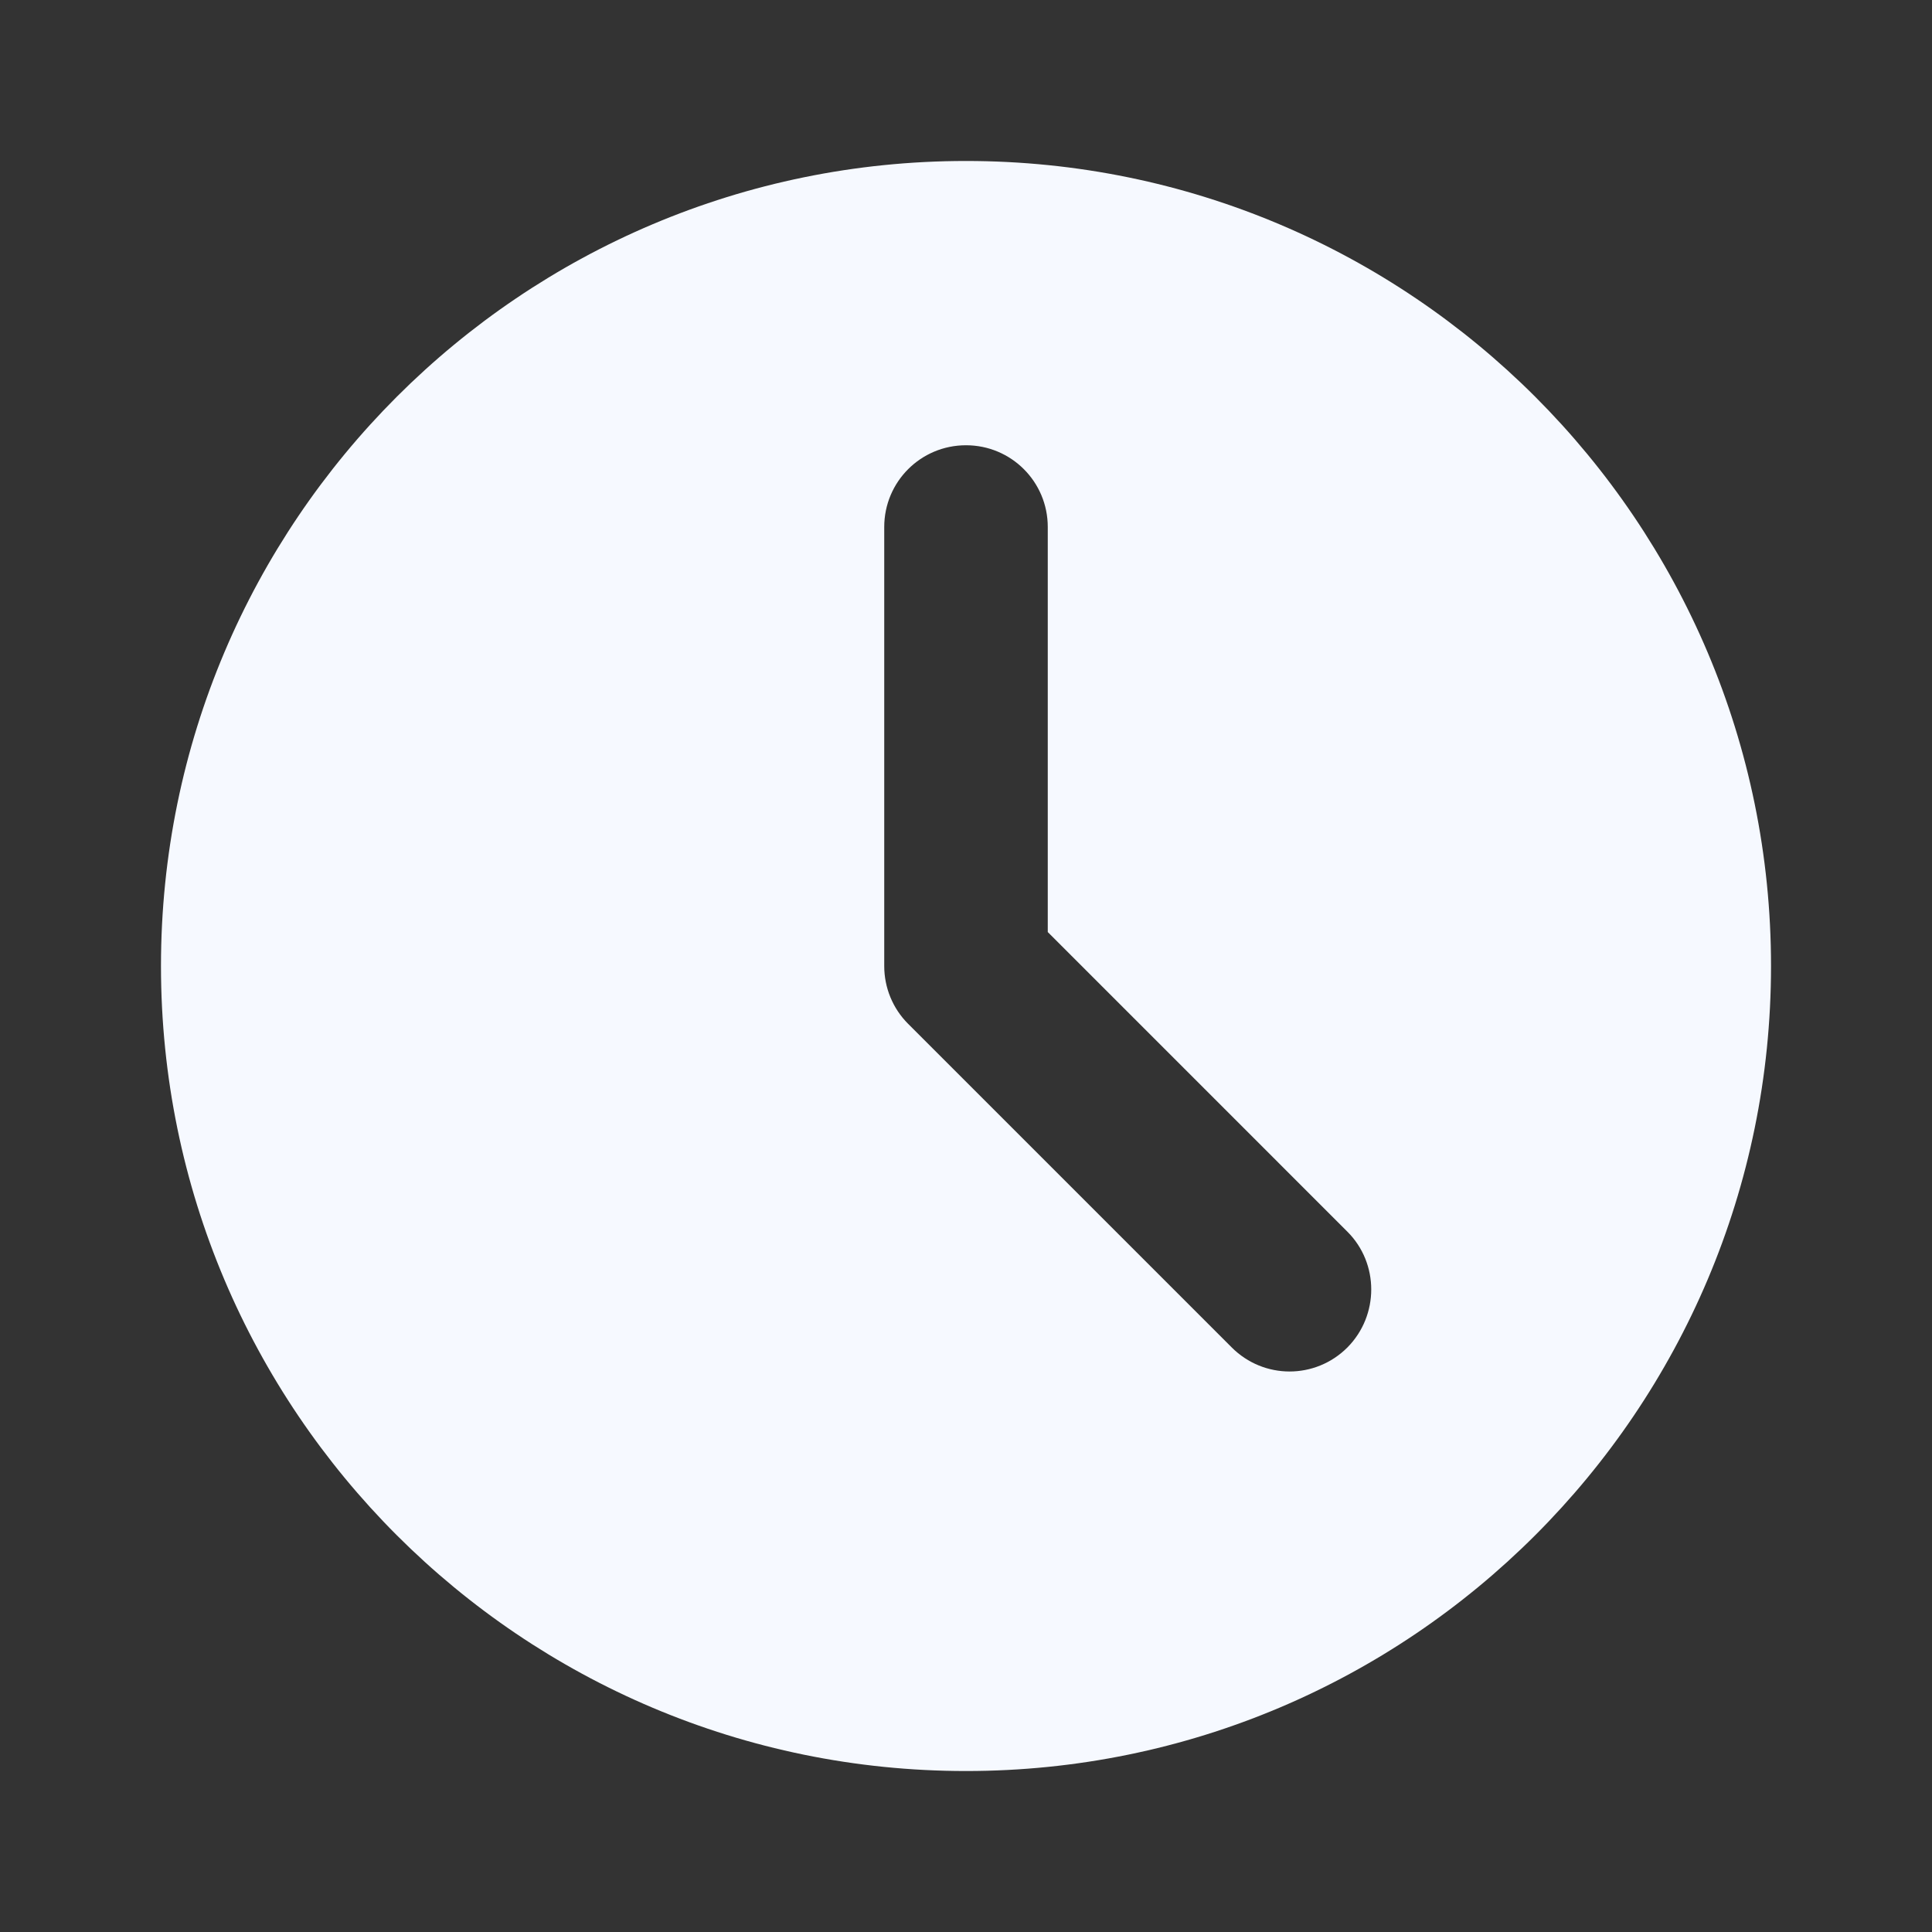 <svg width="28" height="28" viewBox="0 0 28 28" fill="none" xmlns="http://www.w3.org/2000/svg">
    <rect x="0" y="0" width="28" height="28" fill="#333333" stroke="none"/>
    <path fill-rule="evenodd" clip-rule="evenodd" d="M14 25.667C20.443 25.667 25.667 20.443 25.667 14C25.667 7.557 20.443 2.333 14 2.333C7.557 2.333 2.333 7.557 2.333 14C2.333 20.443 7.557 25.667 14 25.667ZM17.851 19.528C18.316 19.993 19.063 19.993 19.528 19.528C19.988 19.063 19.988 18.311 19.528 17.851L15.185 13.508V7.638C15.185 6.982 14.656 6.453 14 6.453C13.344 6.453 12.815 6.982 12.815 7.638V14C12.815 14.314 12.938 14.615 13.161 14.838L17.851 19.528Z" fill="#F6F9FF"/>
</svg>
